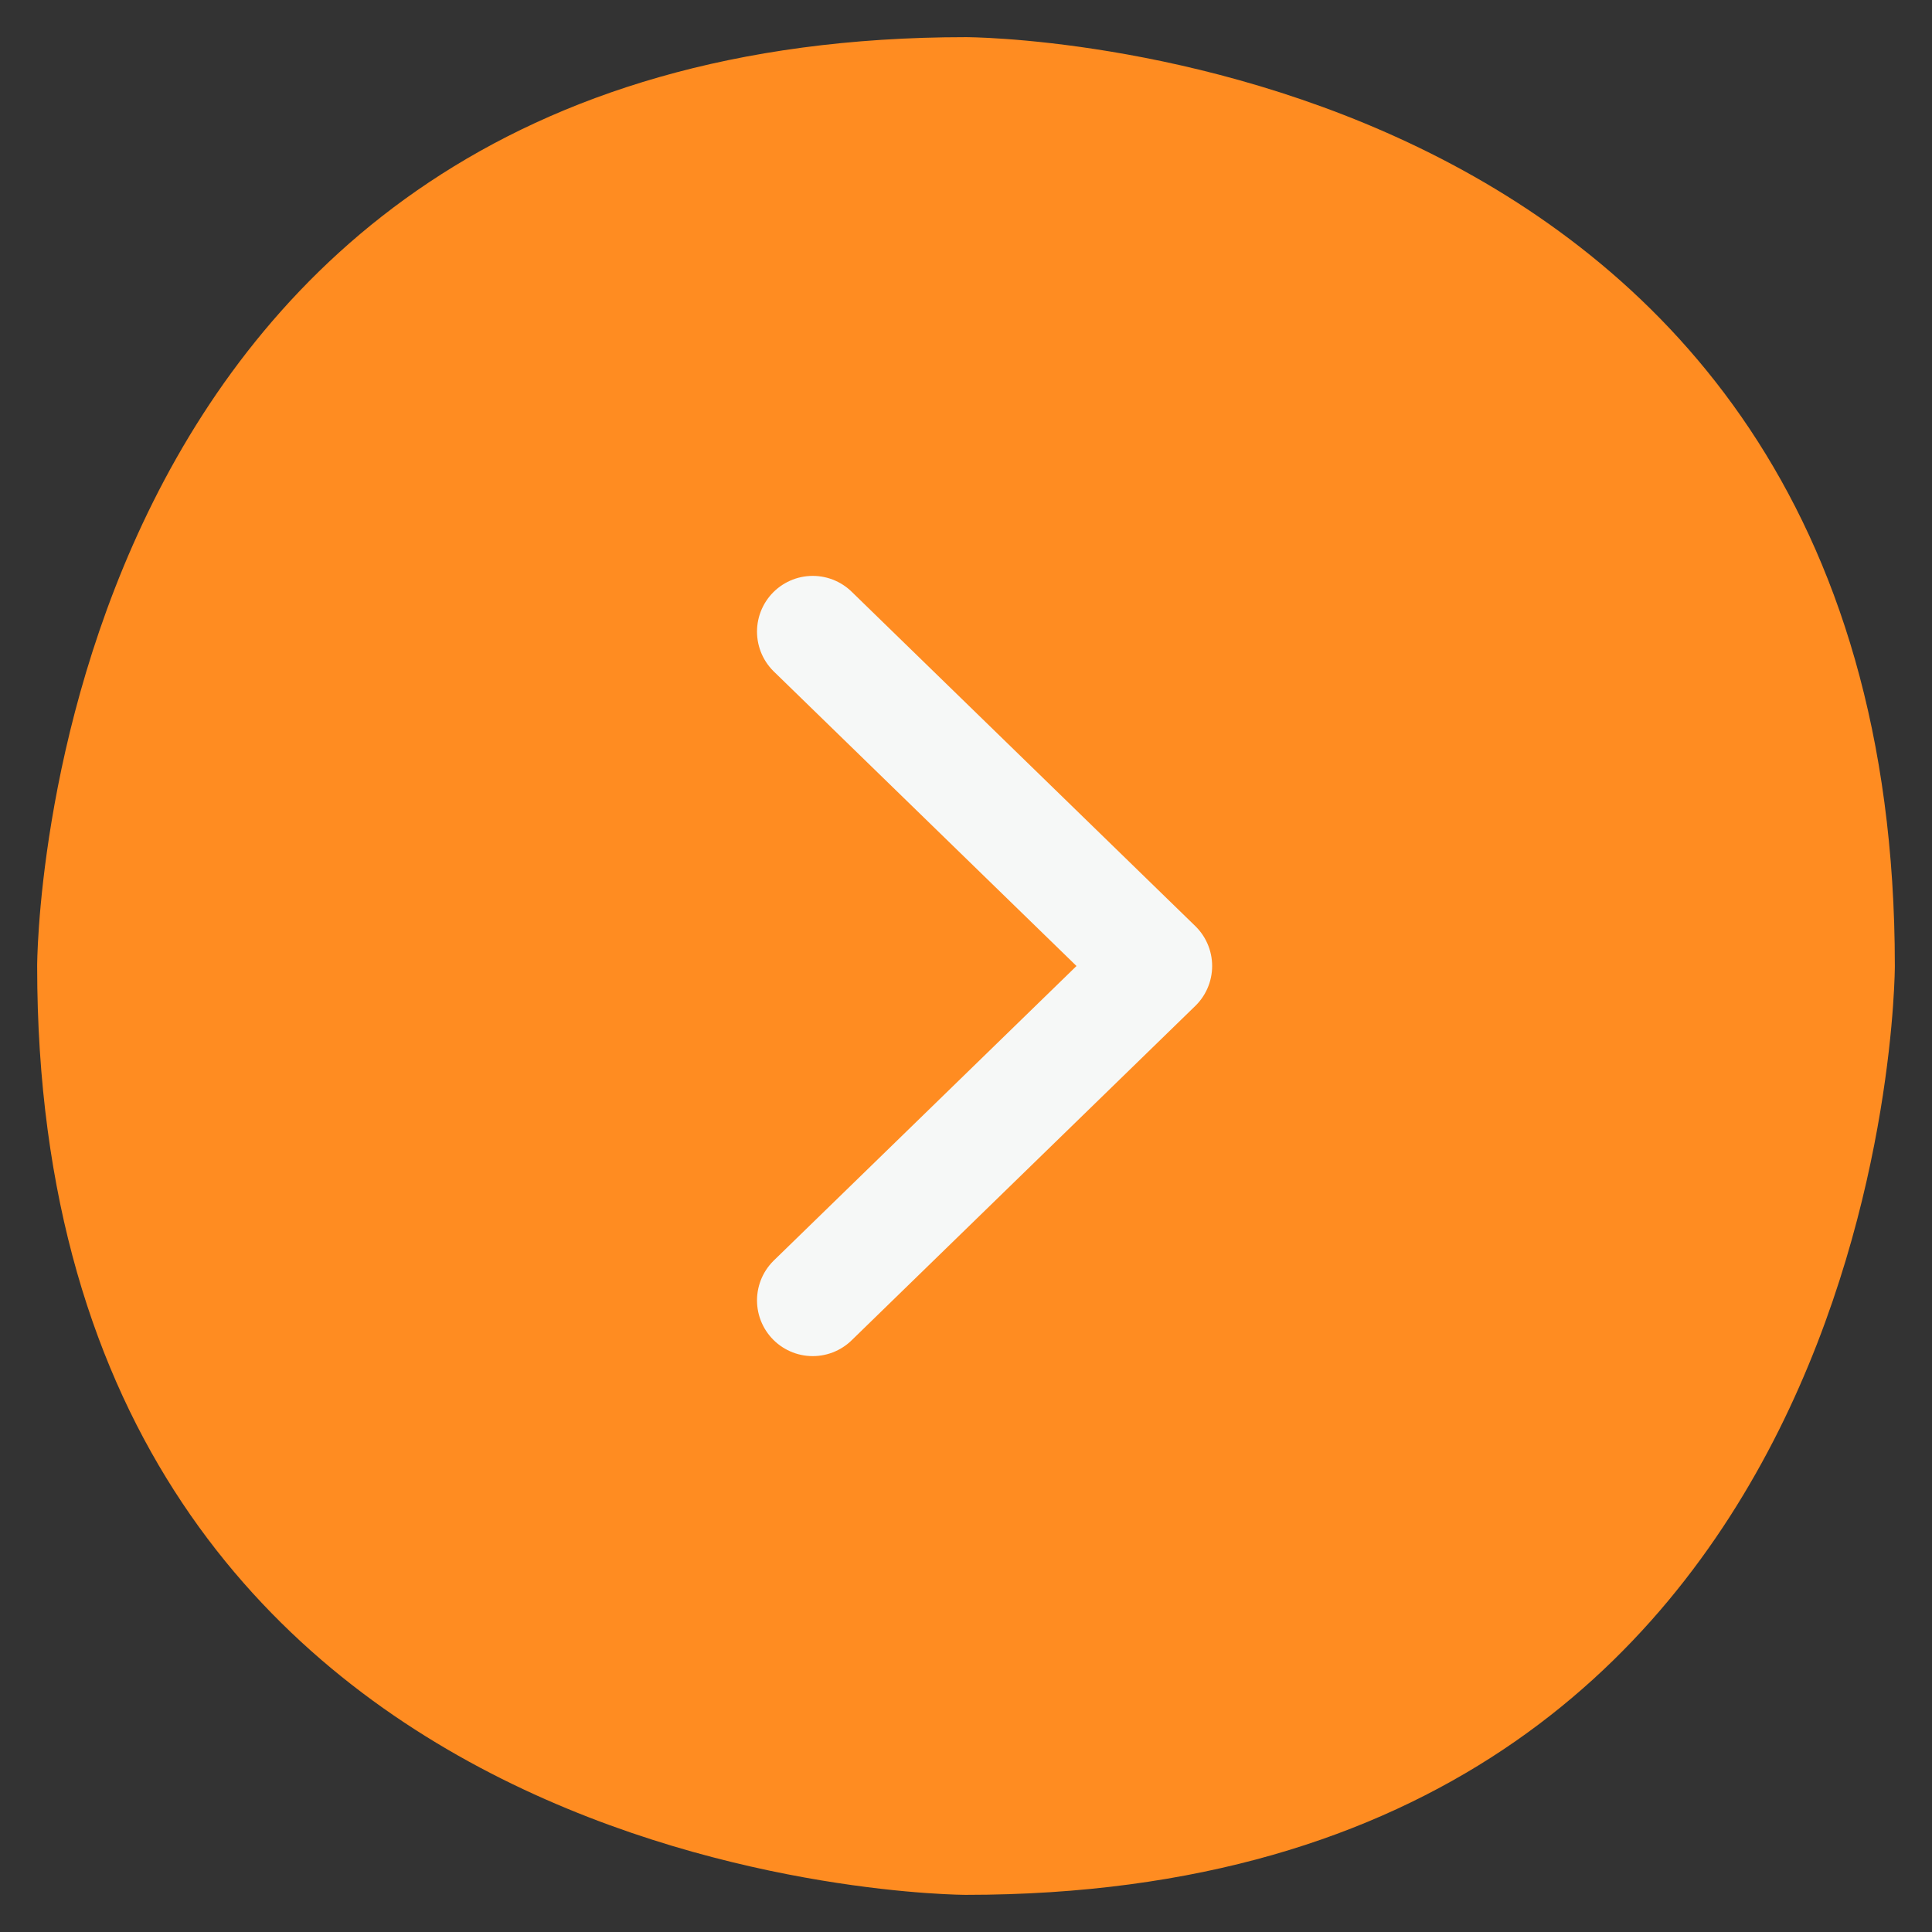 <?xml version="1.0" encoding="UTF-8"?> <svg xmlns="http://www.w3.org/2000/svg" viewBox="5356 5055 52 52"><rect x="5356" y="5055" width="52" height="52" fill="#333333" stroke="none"/> <mask x="-681.056" y="-145.333" width="12000" height="10000" maskUnits="userSpaceOnUse" id="tSvg184dee56d03"> <path fill="white" fill-opacity="1" stroke="" stroke-opacity="1" stroke-width="1" data-svg-name="path" data-svg-id="758b00264c" id="tSvg758b00264c" d="M -681.056 -145.333 C 11318.944 -145.333 11318.944 -145.333 11318.944 -145.333 C 11318.944 -145.333 11318.944 9854.667 11318.944 9854.667 C 11318.944 9854.667 -681.056 9854.667 -681.056 9854.667C -681.056 9854.667 -681.056 -145.333 -681.056 -145.333 Z"></path> <path fill="black" fill-opacity="1" stroke="black" stroke-opacity="1" stroke-width="1" data-svg-name="path" data-svg-id="100d2a82dd5" id="tSvgae3841c26b" d="M 5382 5056 C 5382 5056 5382 5056 5382 5056 C 5382 5056 5407 5056 5407 5081 C 5407 5081 5407 5081 5407 5081 C 5407 5081 5407 5106 5382 5106 C 5382 5106 5382 5106 5382 5106 C 5382 5106 5357 5106 5357 5081 C 5357 5081 5357 5081 5357 5081 C 5357 5081 5357 5056 5382 5056 C 5382 5056 5357 5056 5382 5056Z"></path> </mask> <path fill="#ff8c21" fill-opacity="1" stroke="" stroke-opacity="1" stroke-width="1" id="tSvg100d2a82dd5" d="M 5382 5056 C 5382 5056 5382 5056 5382 5056 C 5382 5056 5407 5056 5407 5081 C 5407 5081 5407 5081 5407 5081 C 5407 5081 5407 5106 5382 5106 C 5382 5106 5382 5106 5382 5106 C 5382 5106 5357 5106 5357 5081 C 5357 5081 5357 5081 5357 5081 C 5357 5081 5357 5056 5382 5056 C 5382 5056 5357 5056 5382 5056Z"></path> <path fill="transparent" fill-opacity="1" stroke="#f6f8f7" stroke-opacity="1" stroke-width="3" id="tSvgdbb6c11a07" d="M 5377.875 5090 C 5387.125 5081 5387.125 5081 5387.125 5081 C 5387.125 5081 5377.875 5072 5377.875 5072" stroke-linecap="round" stroke-linejoin="round"></path> <defs> <mask maskUnits="userSpaceOnUse" id="tSvg100d2a82dd5m" data-svg-id="tSvgHighlight"> <rect x="0" y="0" width="12000" height="10000" fill="white"></rect> <path fill="black" fill-opacity="1" stroke="black" stroke-opacity="1" stroke-width="1" data-svg-name="path" data-svg-id="11f087caa4b" d="M 5382 5056 C 5382 5056 5382 5056 5382 5056 C 5382 5056 5407 5056 5407 5081 C 5407 5081 5407 5081 5407 5081 C 5407 5081 5407 5106 5382 5106 C 5382 5106 5382 5106 5382 5106 C 5382 5106 5357 5106 5357 5081 C 5357 5081 5357 5081 5357 5081 C 5357 5081 5357 5056 5382 5056 C 5382 5056 5357 5056 5382 5056Z"></path> </mask> </defs> </svg> 
